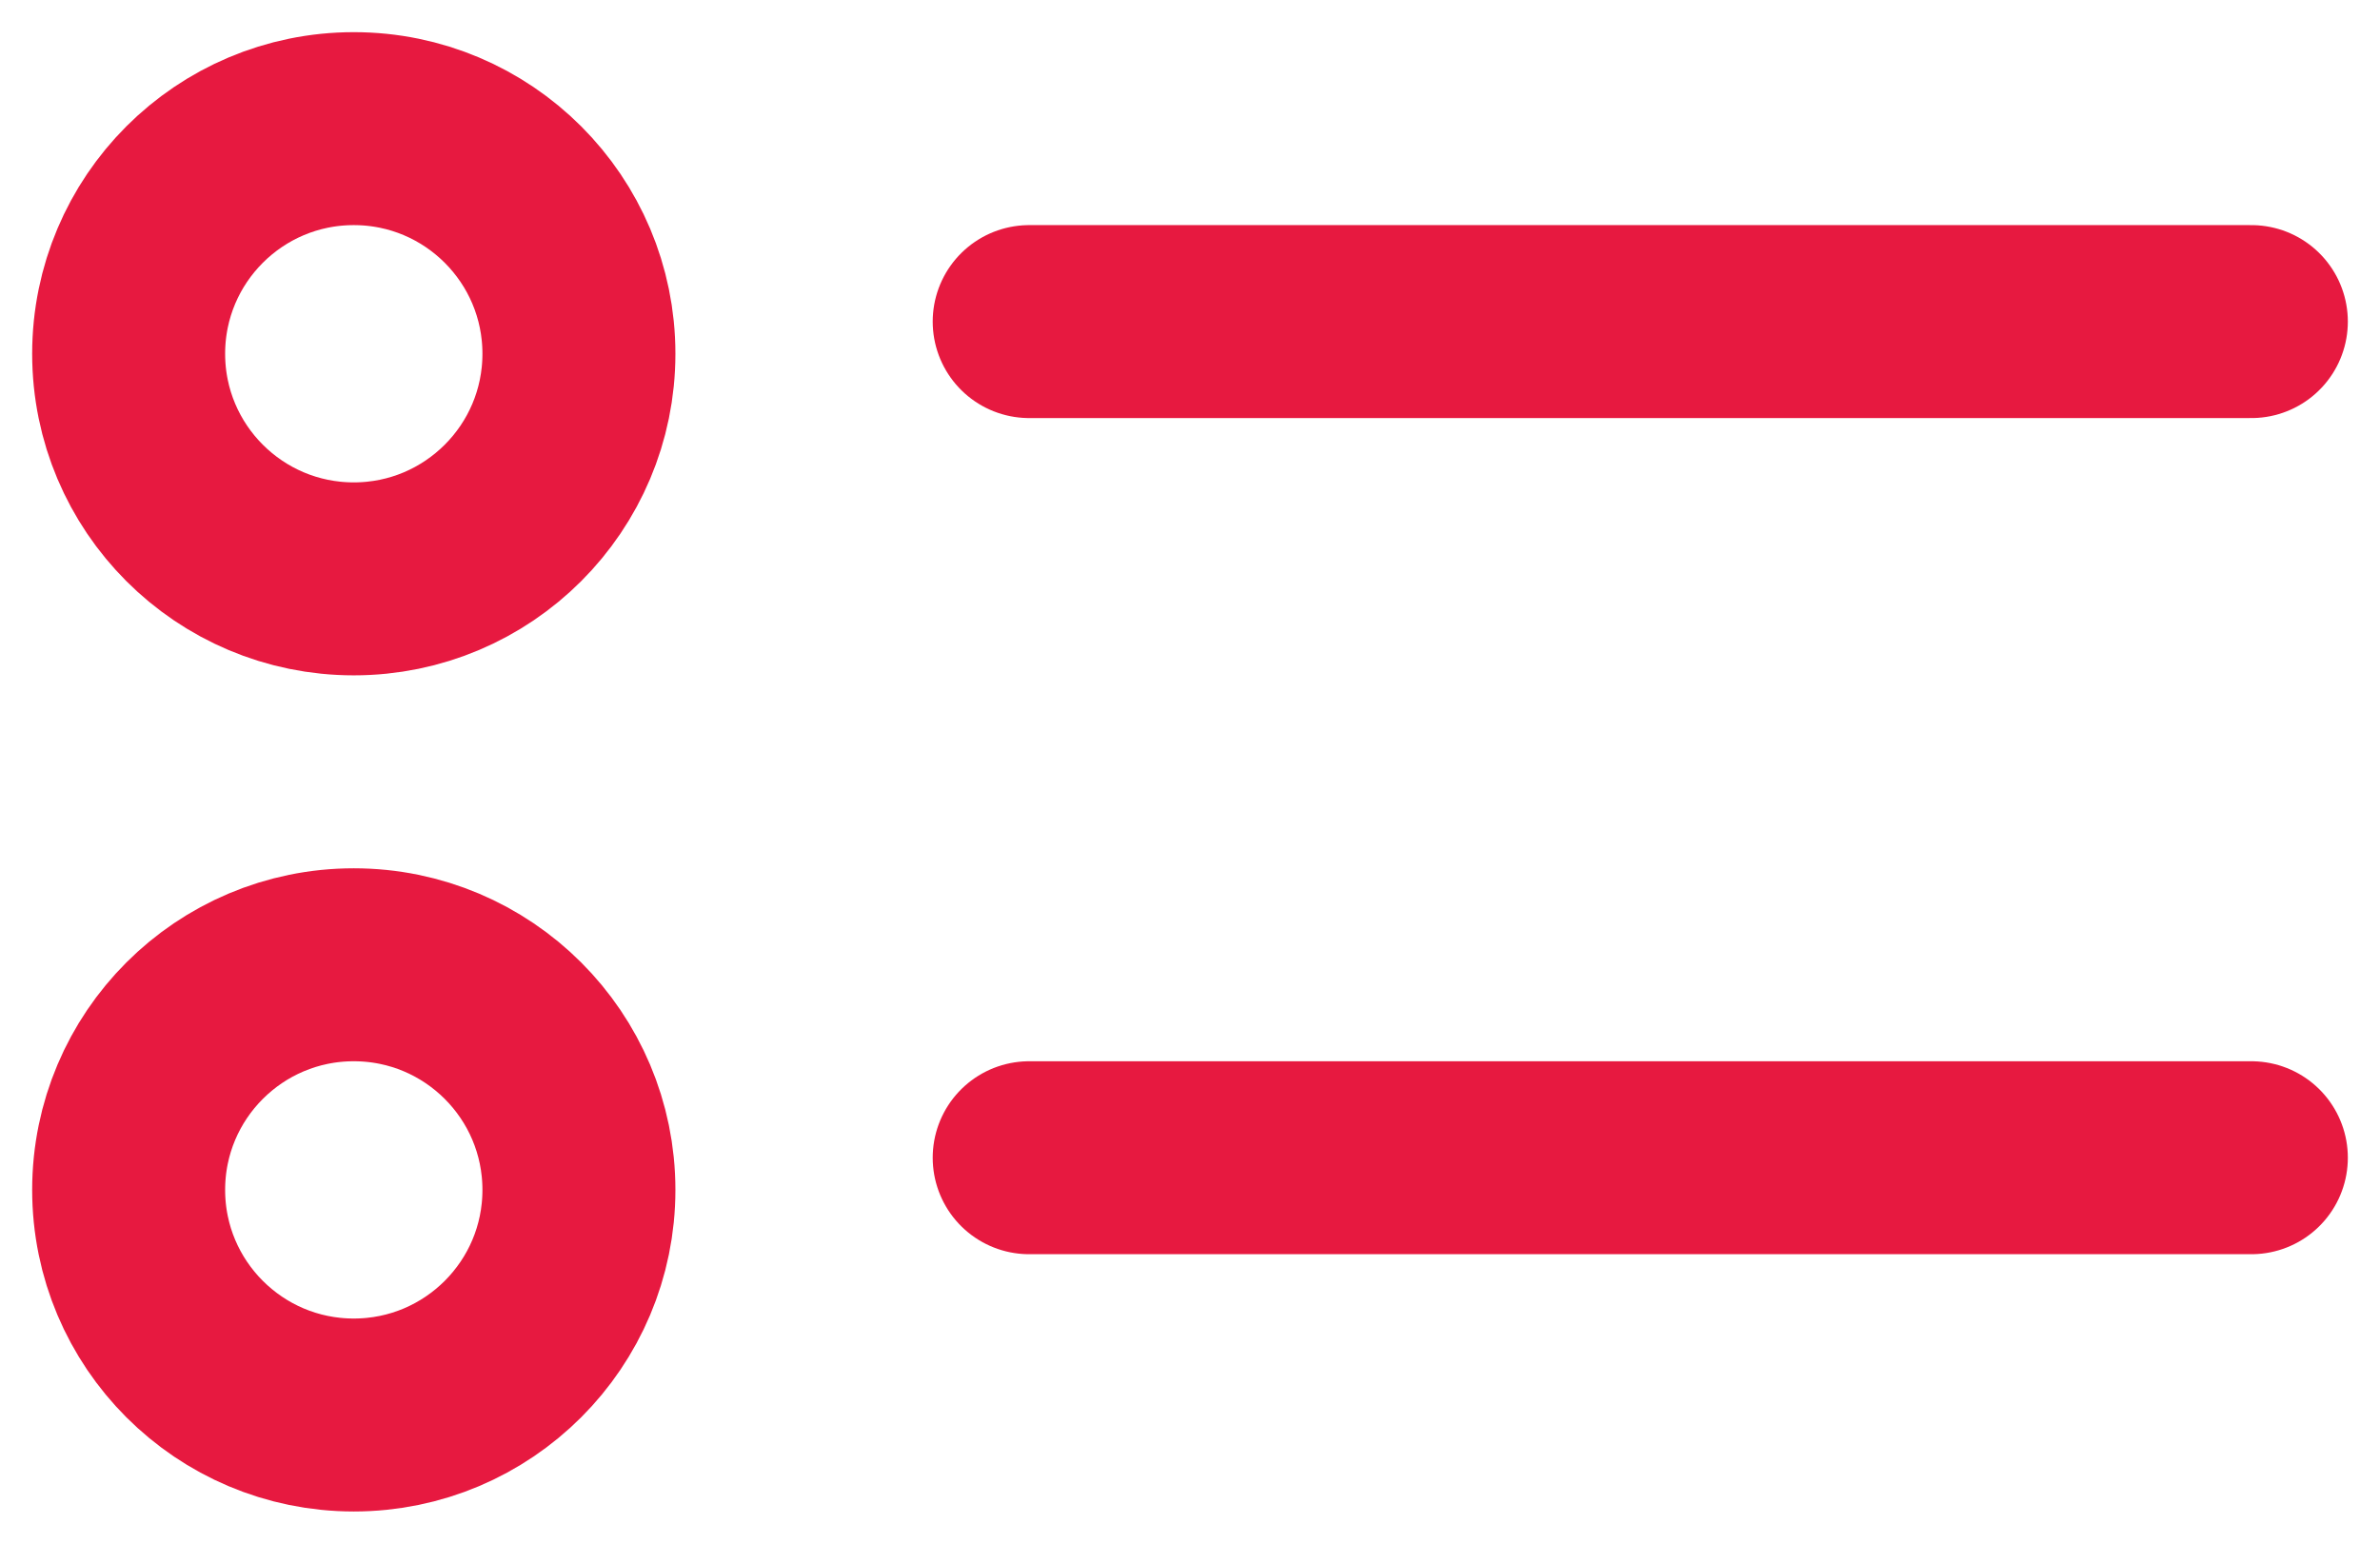 <svg xmlns="http://www.w3.org/2000/svg" width="37" height="24" viewBox="0 0 37 24" fill="none">
  <g opacity="0.9">
    <path d="M5.5 9C7.433 9 9 7.433 9 5.5C9 3.567 7.433 2 5.5 2C3.567 2 2 3.567 2 5.5C2 7.433 3.567 9 5.5 9Z" stroke="#E4002B" stroke-width="3" stroke-linecap="round" stroke-linejoin="round"/>
    <path d="M5.5 22C7.433 22 9 20.433 9 18.5C9 16.567 7.433 15 5.5 15C3.567 15 2 16.567 2 18.5C2 20.433 3.567 22 5.5 22Z" stroke="#E4002B" stroke-width="3" stroke-linecap="round" stroke-linejoin="round"/>
    <path d="M35 5H16" stroke="#E4002B" stroke-width="3" stroke-linecap="round" stroke-linejoin="round"/>
    <path d="M35 18H16" stroke="#E4002B" stroke-width="3" stroke-linecap="round" stroke-linejoin="round"/>
  </g>
</svg>